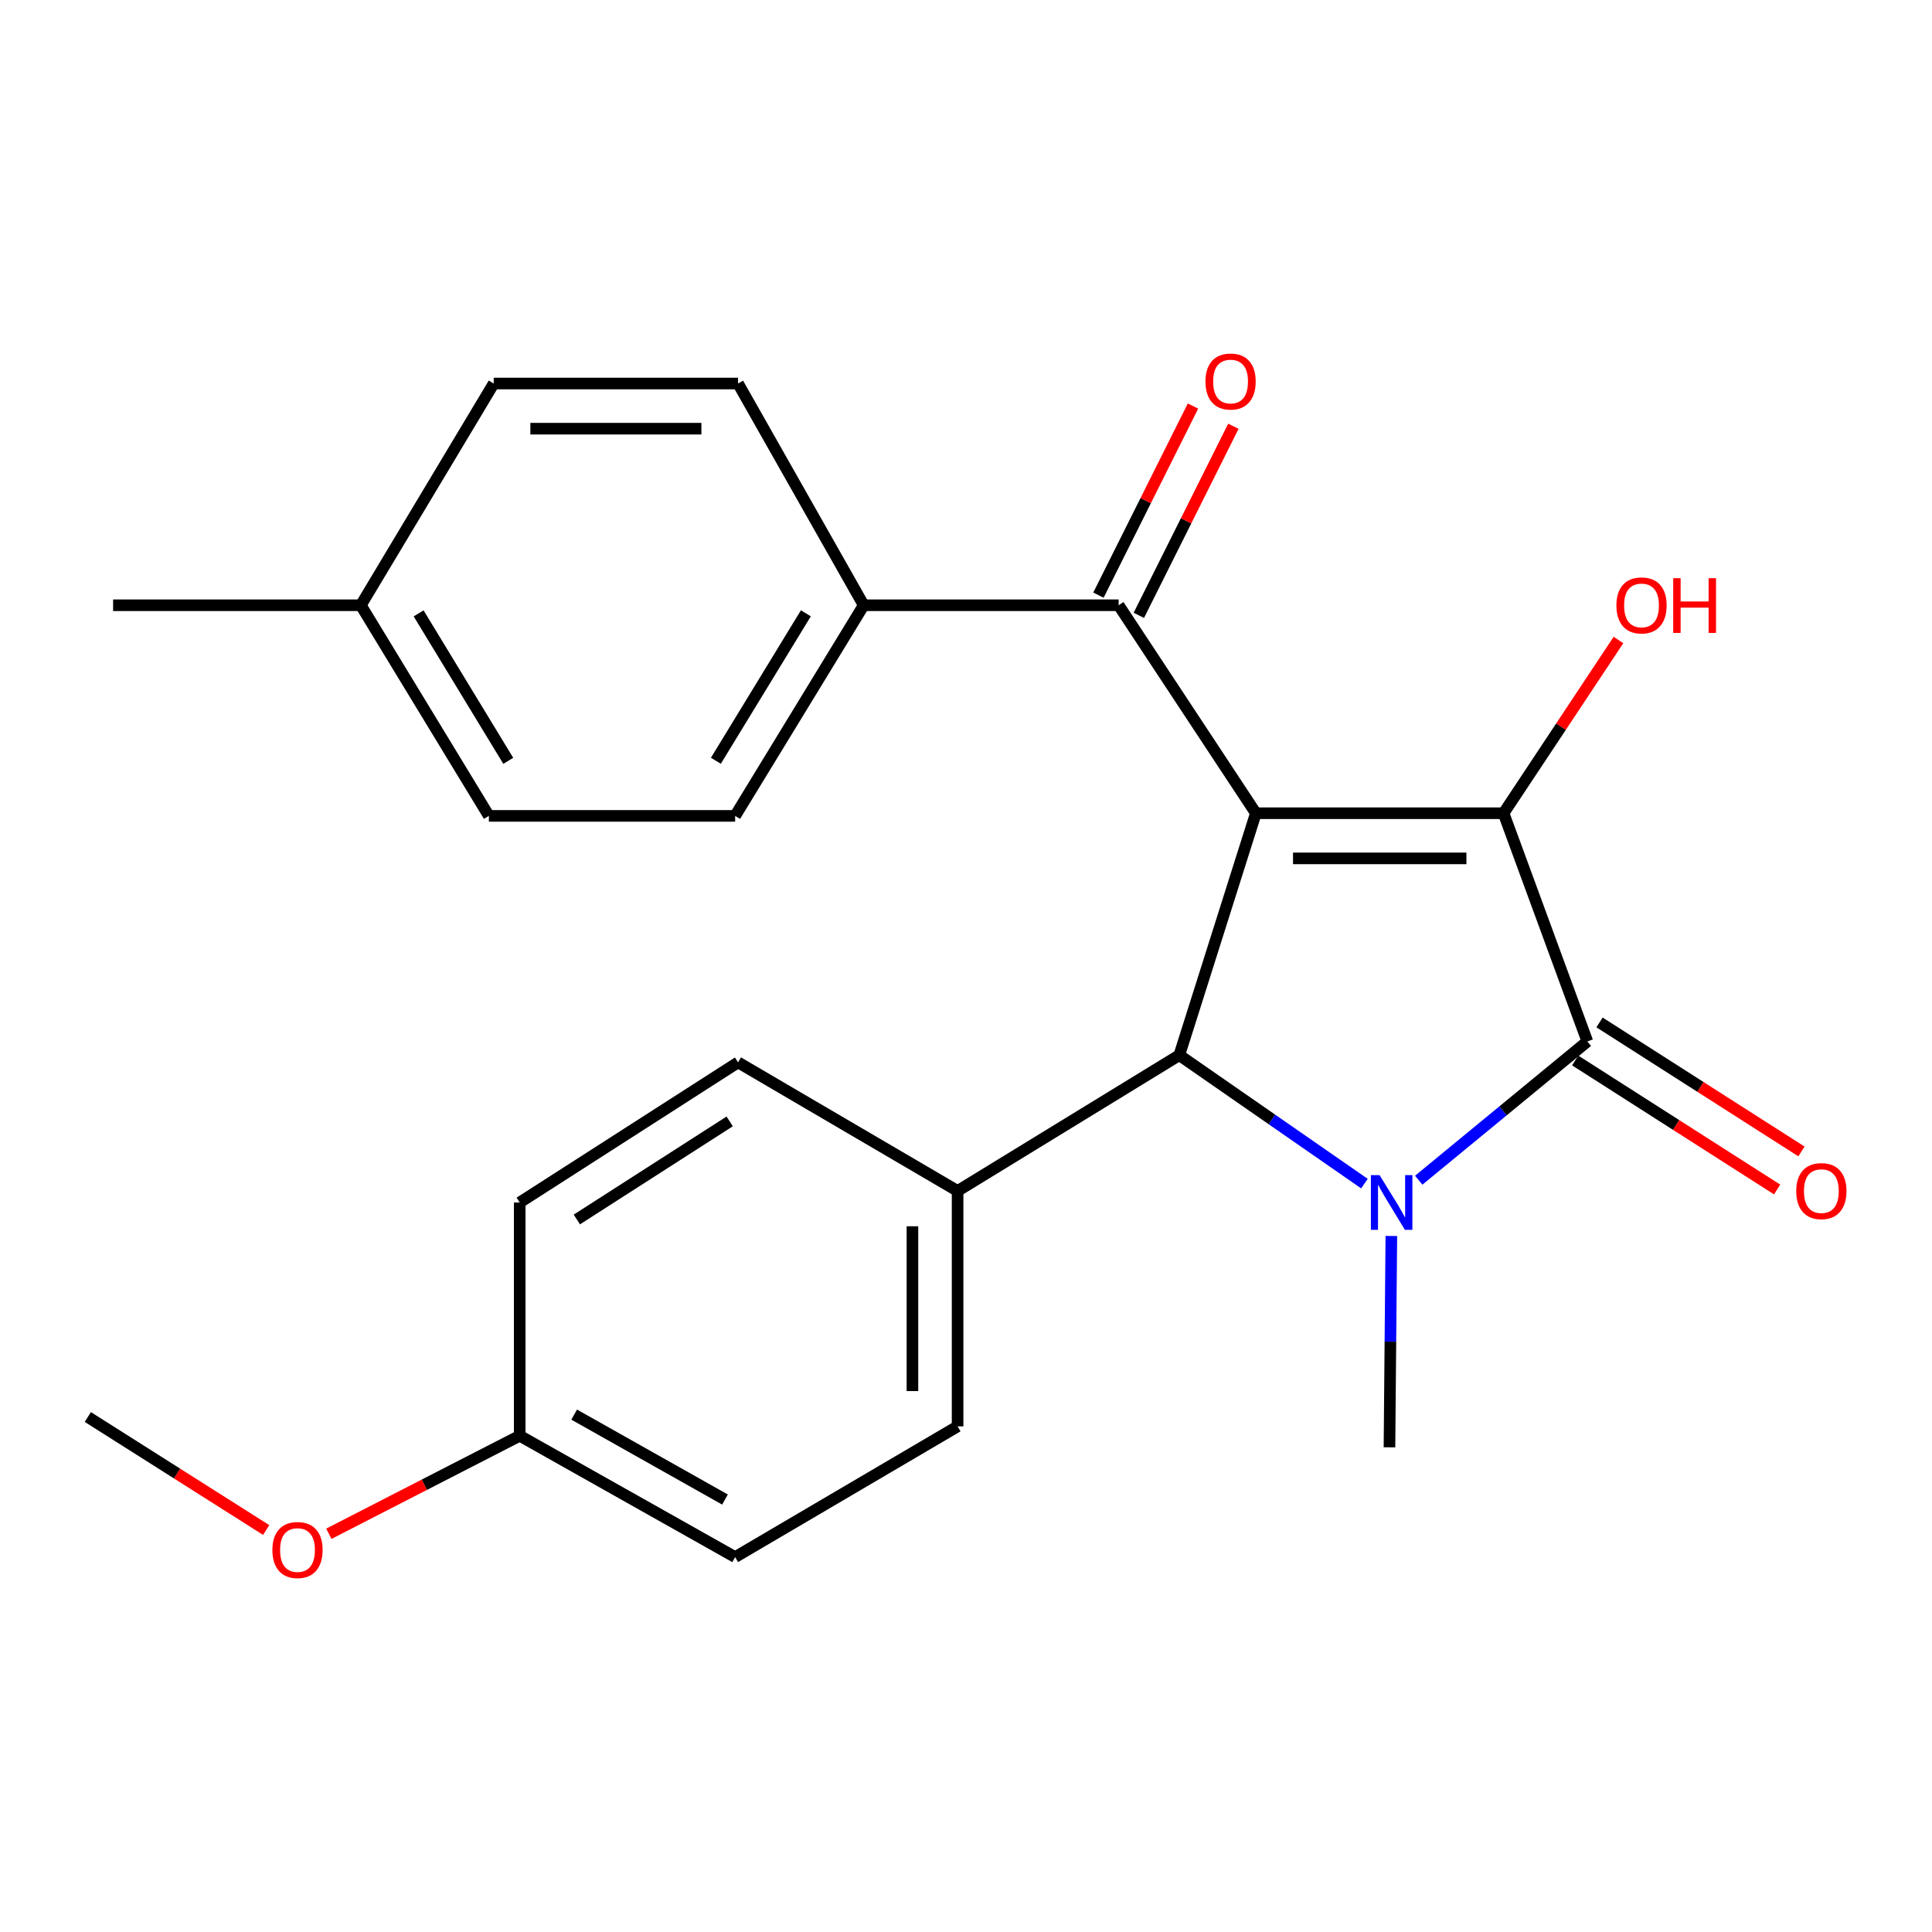 <?xml version='1.0' encoding='iso-8859-1'?>
<svg version='1.1' baseProfile='full'
              xmlns='http://www.w3.org/2000/svg'
                      xmlns:rdkit='http://www.rdkit.org/xml'
                      xmlns:xlink='http://www.w3.org/1999/xlink'
                  xml:space='preserve'
width='1000px' height='1000px' viewBox='0 0 1000 1000'>
<!-- END OF HEADER -->
<rect style='opacity:1.0;fill:#FFFFFF;stroke:none' width='1000' height='1000' x='0' y='0'> </rect>
<path class='bond-1' d='M 650.035,420.926 L 778.241,420.926' style='fill:none;fill-rule:evenodd;stroke:#000000;stroke-width:6px;stroke-linecap:butt;stroke-linejoin:miter;stroke-opacity:1' />
<path class='bond-1' d='M 669.266,444.3 L 759.011,444.3' style='fill:none;fill-rule:evenodd;stroke:#000000;stroke-width:6px;stroke-linecap:butt;stroke-linejoin:miter;stroke-opacity:1' />
<path class='bond-3' d='M 650.035,420.926 L 610.403,546.158' style='fill:none;fill-rule:evenodd;stroke:#000000;stroke-width:6px;stroke-linecap:butt;stroke-linejoin:miter;stroke-opacity:1' />
<path class='bond-4' d='M 650.035,420.926 L 579.004,313.276' style='fill:none;fill-rule:evenodd;stroke:#000000;stroke-width:6px;stroke-linecap:butt;stroke-linejoin:miter;stroke-opacity:1' />
<path class='bond-0' d='M 706.229,612.638 L 658.316,579.398' style='fill:none;fill-rule:evenodd;stroke:#0000FF;stroke-width:6px;stroke-linecap:butt;stroke-linejoin:miter;stroke-opacity:1' />
<path class='bond-0' d='M 658.316,579.398 L 610.403,546.158' style='fill:none;fill-rule:evenodd;stroke:#000000;stroke-width:6px;stroke-linecap:butt;stroke-linejoin:miter;stroke-opacity:1' />
<path class='bond-14' d='M 720.158,639.738 L 719.671,694.437' style='fill:none;fill-rule:evenodd;stroke:#0000FF;stroke-width:6px;stroke-linecap:butt;stroke-linejoin:miter;stroke-opacity:1' />
<path class='bond-14' d='M 719.671,694.437 L 719.183,749.135' style='fill:none;fill-rule:evenodd;stroke:#000000;stroke-width:6px;stroke-linecap:butt;stroke-linejoin:miter;stroke-opacity:1' />
<path class='bond-24' d='M 734.333,610.874 L 777.973,574.964' style='fill:none;fill-rule:evenodd;stroke:#0000FF;stroke-width:6px;stroke-linecap:butt;stroke-linejoin:miter;stroke-opacity:1' />
<path class='bond-24' d='M 777.973,574.964 L 821.613,539.055' style='fill:none;fill-rule:evenodd;stroke:#000000;stroke-width:6px;stroke-linecap:butt;stroke-linejoin:miter;stroke-opacity:1' />
<path class='bond-2' d='M 778.241,420.926 L 821.613,539.055' style='fill:none;fill-rule:evenodd;stroke:#000000;stroke-width:6px;stroke-linecap:butt;stroke-linejoin:miter;stroke-opacity:1' />
<path class='bond-9' d='M 778.241,420.926 L 807.979,376.096' style='fill:none;fill-rule:evenodd;stroke:#000000;stroke-width:6px;stroke-linecap:butt;stroke-linejoin:miter;stroke-opacity:1' />
<path class='bond-9' d='M 807.979,376.096 L 837.716,331.265' style='fill:none;fill-rule:evenodd;stroke:#FF0000;stroke-width:6px;stroke-linecap:butt;stroke-linejoin:miter;stroke-opacity:1' />
<path class='bond-6' d='M 815.321,548.904 L 867.582,582.294' style='fill:none;fill-rule:evenodd;stroke:#000000;stroke-width:6px;stroke-linecap:butt;stroke-linejoin:miter;stroke-opacity:1' />
<path class='bond-6' d='M 867.582,582.294 L 919.844,615.683' style='fill:none;fill-rule:evenodd;stroke:#FF0000;stroke-width:6px;stroke-linecap:butt;stroke-linejoin:miter;stroke-opacity:1' />
<path class='bond-6' d='M 827.905,529.207 L 880.167,562.597' style='fill:none;fill-rule:evenodd;stroke:#000000;stroke-width:6px;stroke-linecap:butt;stroke-linejoin:miter;stroke-opacity:1' />
<path class='bond-6' d='M 880.167,562.597 L 932.428,595.986' style='fill:none;fill-rule:evenodd;stroke:#FF0000;stroke-width:6px;stroke-linecap:butt;stroke-linejoin:miter;stroke-opacity:1' />
<path class='bond-5' d='M 610.403,546.158 L 495.65,616.436' style='fill:none;fill-rule:evenodd;stroke:#000000;stroke-width:6px;stroke-linecap:butt;stroke-linejoin:miter;stroke-opacity:1' />
<path class='bond-7' d='M 579.004,313.276 L 447.045,313.276' style='fill:none;fill-rule:evenodd;stroke:#000000;stroke-width:6px;stroke-linecap:butt;stroke-linejoin:miter;stroke-opacity:1' />
<path class='bond-8' d='M 589.457,318.502 L 613.928,269.56' style='fill:none;fill-rule:evenodd;stroke:#000000;stroke-width:6px;stroke-linecap:butt;stroke-linejoin:miter;stroke-opacity:1' />
<path class='bond-8' d='M 613.928,269.56 L 638.399,220.618' style='fill:none;fill-rule:evenodd;stroke:#FF0000;stroke-width:6px;stroke-linecap:butt;stroke-linejoin:miter;stroke-opacity:1' />
<path class='bond-8' d='M 568.551,308.049 L 593.022,259.107' style='fill:none;fill-rule:evenodd;stroke:#000000;stroke-width:6px;stroke-linecap:butt;stroke-linejoin:miter;stroke-opacity:1' />
<path class='bond-8' d='M 593.022,259.107 L 617.493,210.165' style='fill:none;fill-rule:evenodd;stroke:#FF0000;stroke-width:6px;stroke-linecap:butt;stroke-linejoin:miter;stroke-opacity:1' />
<path class='bond-10' d='M 495.65,616.436 L 495.65,738.292' style='fill:none;fill-rule:evenodd;stroke:#000000;stroke-width:6px;stroke-linecap:butt;stroke-linejoin:miter;stroke-opacity:1' />
<path class='bond-10' d='M 472.276,634.715 L 472.276,720.014' style='fill:none;fill-rule:evenodd;stroke:#000000;stroke-width:6px;stroke-linecap:butt;stroke-linejoin:miter;stroke-opacity:1' />
<path class='bond-11' d='M 495.65,616.436 L 382.014,549.885' style='fill:none;fill-rule:evenodd;stroke:#000000;stroke-width:6px;stroke-linecap:butt;stroke-linejoin:miter;stroke-opacity:1' />
<path class='bond-12' d='M 447.045,313.276 L 380.507,422.302' style='fill:none;fill-rule:evenodd;stroke:#000000;stroke-width:6px;stroke-linecap:butt;stroke-linejoin:miter;stroke-opacity:1' />
<path class='bond-12' d='M 417.113,317.453 L 370.536,393.772' style='fill:none;fill-rule:evenodd;stroke:#000000;stroke-width:6px;stroke-linecap:butt;stroke-linejoin:miter;stroke-opacity:1' />
<path class='bond-13' d='M 447.045,313.276 L 382.014,198.51' style='fill:none;fill-rule:evenodd;stroke:#000000;stroke-width:6px;stroke-linecap:butt;stroke-linejoin:miter;stroke-opacity:1' />
<path class='bond-16' d='M 495.65,738.292 L 380.507,805.947' style='fill:none;fill-rule:evenodd;stroke:#000000;stroke-width:6px;stroke-linecap:butt;stroke-linejoin:miter;stroke-opacity:1' />
<path class='bond-17' d='M 382.014,549.885 L 269.001,622.409' style='fill:none;fill-rule:evenodd;stroke:#000000;stroke-width:6px;stroke-linecap:butt;stroke-linejoin:miter;stroke-opacity:1' />
<path class='bond-17' d='M 377.686,580.436 L 298.577,631.203' style='fill:none;fill-rule:evenodd;stroke:#000000;stroke-width:6px;stroke-linecap:butt;stroke-linejoin:miter;stroke-opacity:1' />
<path class='bond-18' d='M 380.507,422.302 L 253.041,422.302' style='fill:none;fill-rule:evenodd;stroke:#000000;stroke-width:6px;stroke-linecap:butt;stroke-linejoin:miter;stroke-opacity:1' />
<path class='bond-19' d='M 382.014,198.51 L 255.548,198.51' style='fill:none;fill-rule:evenodd;stroke:#000000;stroke-width:6px;stroke-linecap:butt;stroke-linejoin:miter;stroke-opacity:1' />
<path class='bond-19' d='M 363.044,221.884 L 274.517,221.884' style='fill:none;fill-rule:evenodd;stroke:#000000;stroke-width:6px;stroke-linecap:butt;stroke-linejoin:miter;stroke-opacity:1' />
<path class='bond-15' d='M 269.001,743.149 L 269.001,622.409' style='fill:none;fill-rule:evenodd;stroke:#000000;stroke-width:6px;stroke-linecap:butt;stroke-linejoin:miter;stroke-opacity:1' />
<path class='bond-21' d='M 269.001,743.149 L 219.61,768.511' style='fill:none;fill-rule:evenodd;stroke:#000000;stroke-width:6px;stroke-linecap:butt;stroke-linejoin:miter;stroke-opacity:1' />
<path class='bond-21' d='M 219.61,768.511 L 170.22,793.872' style='fill:none;fill-rule:evenodd;stroke:#FF0000;stroke-width:6px;stroke-linecap:butt;stroke-linejoin:miter;stroke-opacity:1' />
<path class='bond-25' d='M 269.001,743.149 L 380.507,805.947' style='fill:none;fill-rule:evenodd;stroke:#000000;stroke-width:6px;stroke-linecap:butt;stroke-linejoin:miter;stroke-opacity:1' />
<path class='bond-25' d='M 297.196,732.202 L 375.251,776.161' style='fill:none;fill-rule:evenodd;stroke:#000000;stroke-width:6px;stroke-linecap:butt;stroke-linejoin:miter;stroke-opacity:1' />
<path class='bond-26' d='M 253.041,422.302 L 186.763,313.276' style='fill:none;fill-rule:evenodd;stroke:#000000;stroke-width:6px;stroke-linecap:butt;stroke-linejoin:miter;stroke-opacity:1' />
<path class='bond-26' d='M 263.073,393.807 L 216.678,317.488' style='fill:none;fill-rule:evenodd;stroke:#000000;stroke-width:6px;stroke-linecap:butt;stroke-linejoin:miter;stroke-opacity:1' />
<path class='bond-20' d='M 255.548,198.51 L 186.763,313.276' style='fill:none;fill-rule:evenodd;stroke:#000000;stroke-width:6px;stroke-linecap:butt;stroke-linejoin:miter;stroke-opacity:1' />
<path class='bond-22' d='M 186.763,313.276 L 58.544,313.276' style='fill:none;fill-rule:evenodd;stroke:#000000;stroke-width:6px;stroke-linecap:butt;stroke-linejoin:miter;stroke-opacity:1' />
<path class='bond-23' d='M 137.775,791.934 L 91.615,762.685' style='fill:none;fill-rule:evenodd;stroke:#FF0000;stroke-width:6px;stroke-linecap:butt;stroke-linejoin:miter;stroke-opacity:1' />
<path class='bond-23' d='M 91.615,762.685 L 45.455,733.436' style='fill:none;fill-rule:evenodd;stroke:#000000;stroke-width:6px;stroke-linecap:butt;stroke-linejoin:miter;stroke-opacity:1' />
<path  class='atom-1' d='M 714.053 608.249
L 723.333 623.249
Q 724.253 624.729, 725.733 627.409
Q 727.213 630.089, 727.293 630.249
L 727.293 608.249
L 731.053 608.249
L 731.053 636.569
L 727.173 636.569
L 717.213 620.169
Q 716.053 618.249, 714.813 616.049
Q 713.613 613.849, 713.253 613.169
L 713.253 636.569
L 709.573 636.569
L 709.573 608.249
L 714.053 608.249
' fill='#0000FF'/>
<path  class='atom-7' d='M 929.729 616.516
Q 929.729 609.716, 933.089 605.916
Q 936.449 602.116, 942.729 602.116
Q 949.009 602.116, 952.369 605.916
Q 955.729 609.716, 955.729 616.516
Q 955.729 623.396, 952.329 627.316
Q 948.929 631.196, 942.729 631.196
Q 936.489 631.196, 933.089 627.316
Q 929.729 623.436, 929.729 616.516
M 942.729 627.996
Q 947.049 627.996, 949.369 625.116
Q 951.729 622.196, 951.729 616.516
Q 951.729 610.956, 949.369 608.156
Q 947.049 605.316, 942.729 605.316
Q 938.409 605.316, 936.049 608.116
Q 933.729 610.916, 933.729 616.516
Q 933.729 622.236, 936.049 625.116
Q 938.409 627.996, 942.729 627.996
' fill='#FF0000'/>
<path  class='atom-9' d='M 623.946 197.473
Q 623.946 190.673, 627.306 186.873
Q 630.666 183.073, 636.946 183.073
Q 643.226 183.073, 646.586 186.873
Q 649.946 190.673, 649.946 197.473
Q 649.946 204.353, 646.546 208.273
Q 643.146 212.153, 636.946 212.153
Q 630.706 212.153, 627.306 208.273
Q 623.946 204.393, 623.946 197.473
M 636.946 208.953
Q 641.266 208.953, 643.586 206.073
Q 645.946 203.153, 645.946 197.473
Q 645.946 191.913, 643.586 189.113
Q 641.266 186.273, 636.946 186.273
Q 632.626 186.273, 630.266 189.073
Q 627.946 191.873, 627.946 197.473
Q 627.946 203.193, 630.266 206.073
Q 632.626 208.953, 636.946 208.953
' fill='#FF0000'/>
<path  class='atom-10' d='M 836.649 313.356
Q 836.649 306.556, 840.009 302.756
Q 843.369 298.956, 849.649 298.956
Q 855.929 298.956, 859.289 302.756
Q 862.649 306.556, 862.649 313.356
Q 862.649 320.236, 859.249 324.156
Q 855.849 328.036, 849.649 328.036
Q 843.409 328.036, 840.009 324.156
Q 836.649 320.276, 836.649 313.356
M 849.649 324.836
Q 853.969 324.836, 856.289 321.956
Q 858.649 319.036, 858.649 313.356
Q 858.649 307.796, 856.289 304.996
Q 853.969 302.156, 849.649 302.156
Q 845.329 302.156, 842.969 304.956
Q 840.649 307.756, 840.649 313.356
Q 840.649 319.076, 842.969 321.956
Q 845.329 324.836, 849.649 324.836
' fill='#FF0000'/>
<path  class='atom-10' d='M 866.049 299.276
L 869.889 299.276
L 869.889 311.316
L 884.369 311.316
L 884.369 299.276
L 888.209 299.276
L 888.209 327.596
L 884.369 327.596
L 884.369 314.516
L 869.889 314.516
L 869.889 327.596
L 866.049 327.596
L 866.049 299.276
' fill='#FF0000'/>
<path  class='atom-22' d='M 140.988 802.287
Q 140.988 795.487, 144.348 791.687
Q 147.708 787.887, 153.988 787.887
Q 160.268 787.887, 163.628 791.687
Q 166.988 795.487, 166.988 802.287
Q 166.988 809.167, 163.588 813.087
Q 160.188 816.967, 153.988 816.967
Q 147.748 816.967, 144.348 813.087
Q 140.988 809.207, 140.988 802.287
M 153.988 813.767
Q 158.308 813.767, 160.628 810.887
Q 162.988 807.967, 162.988 802.287
Q 162.988 796.727, 160.628 793.927
Q 158.308 791.087, 153.988 791.087
Q 149.668 791.087, 147.308 793.887
Q 144.988 796.687, 144.988 802.287
Q 144.988 808.007, 147.308 810.887
Q 149.668 813.767, 153.988 813.767
' fill='#FF0000'/>
</svg>
